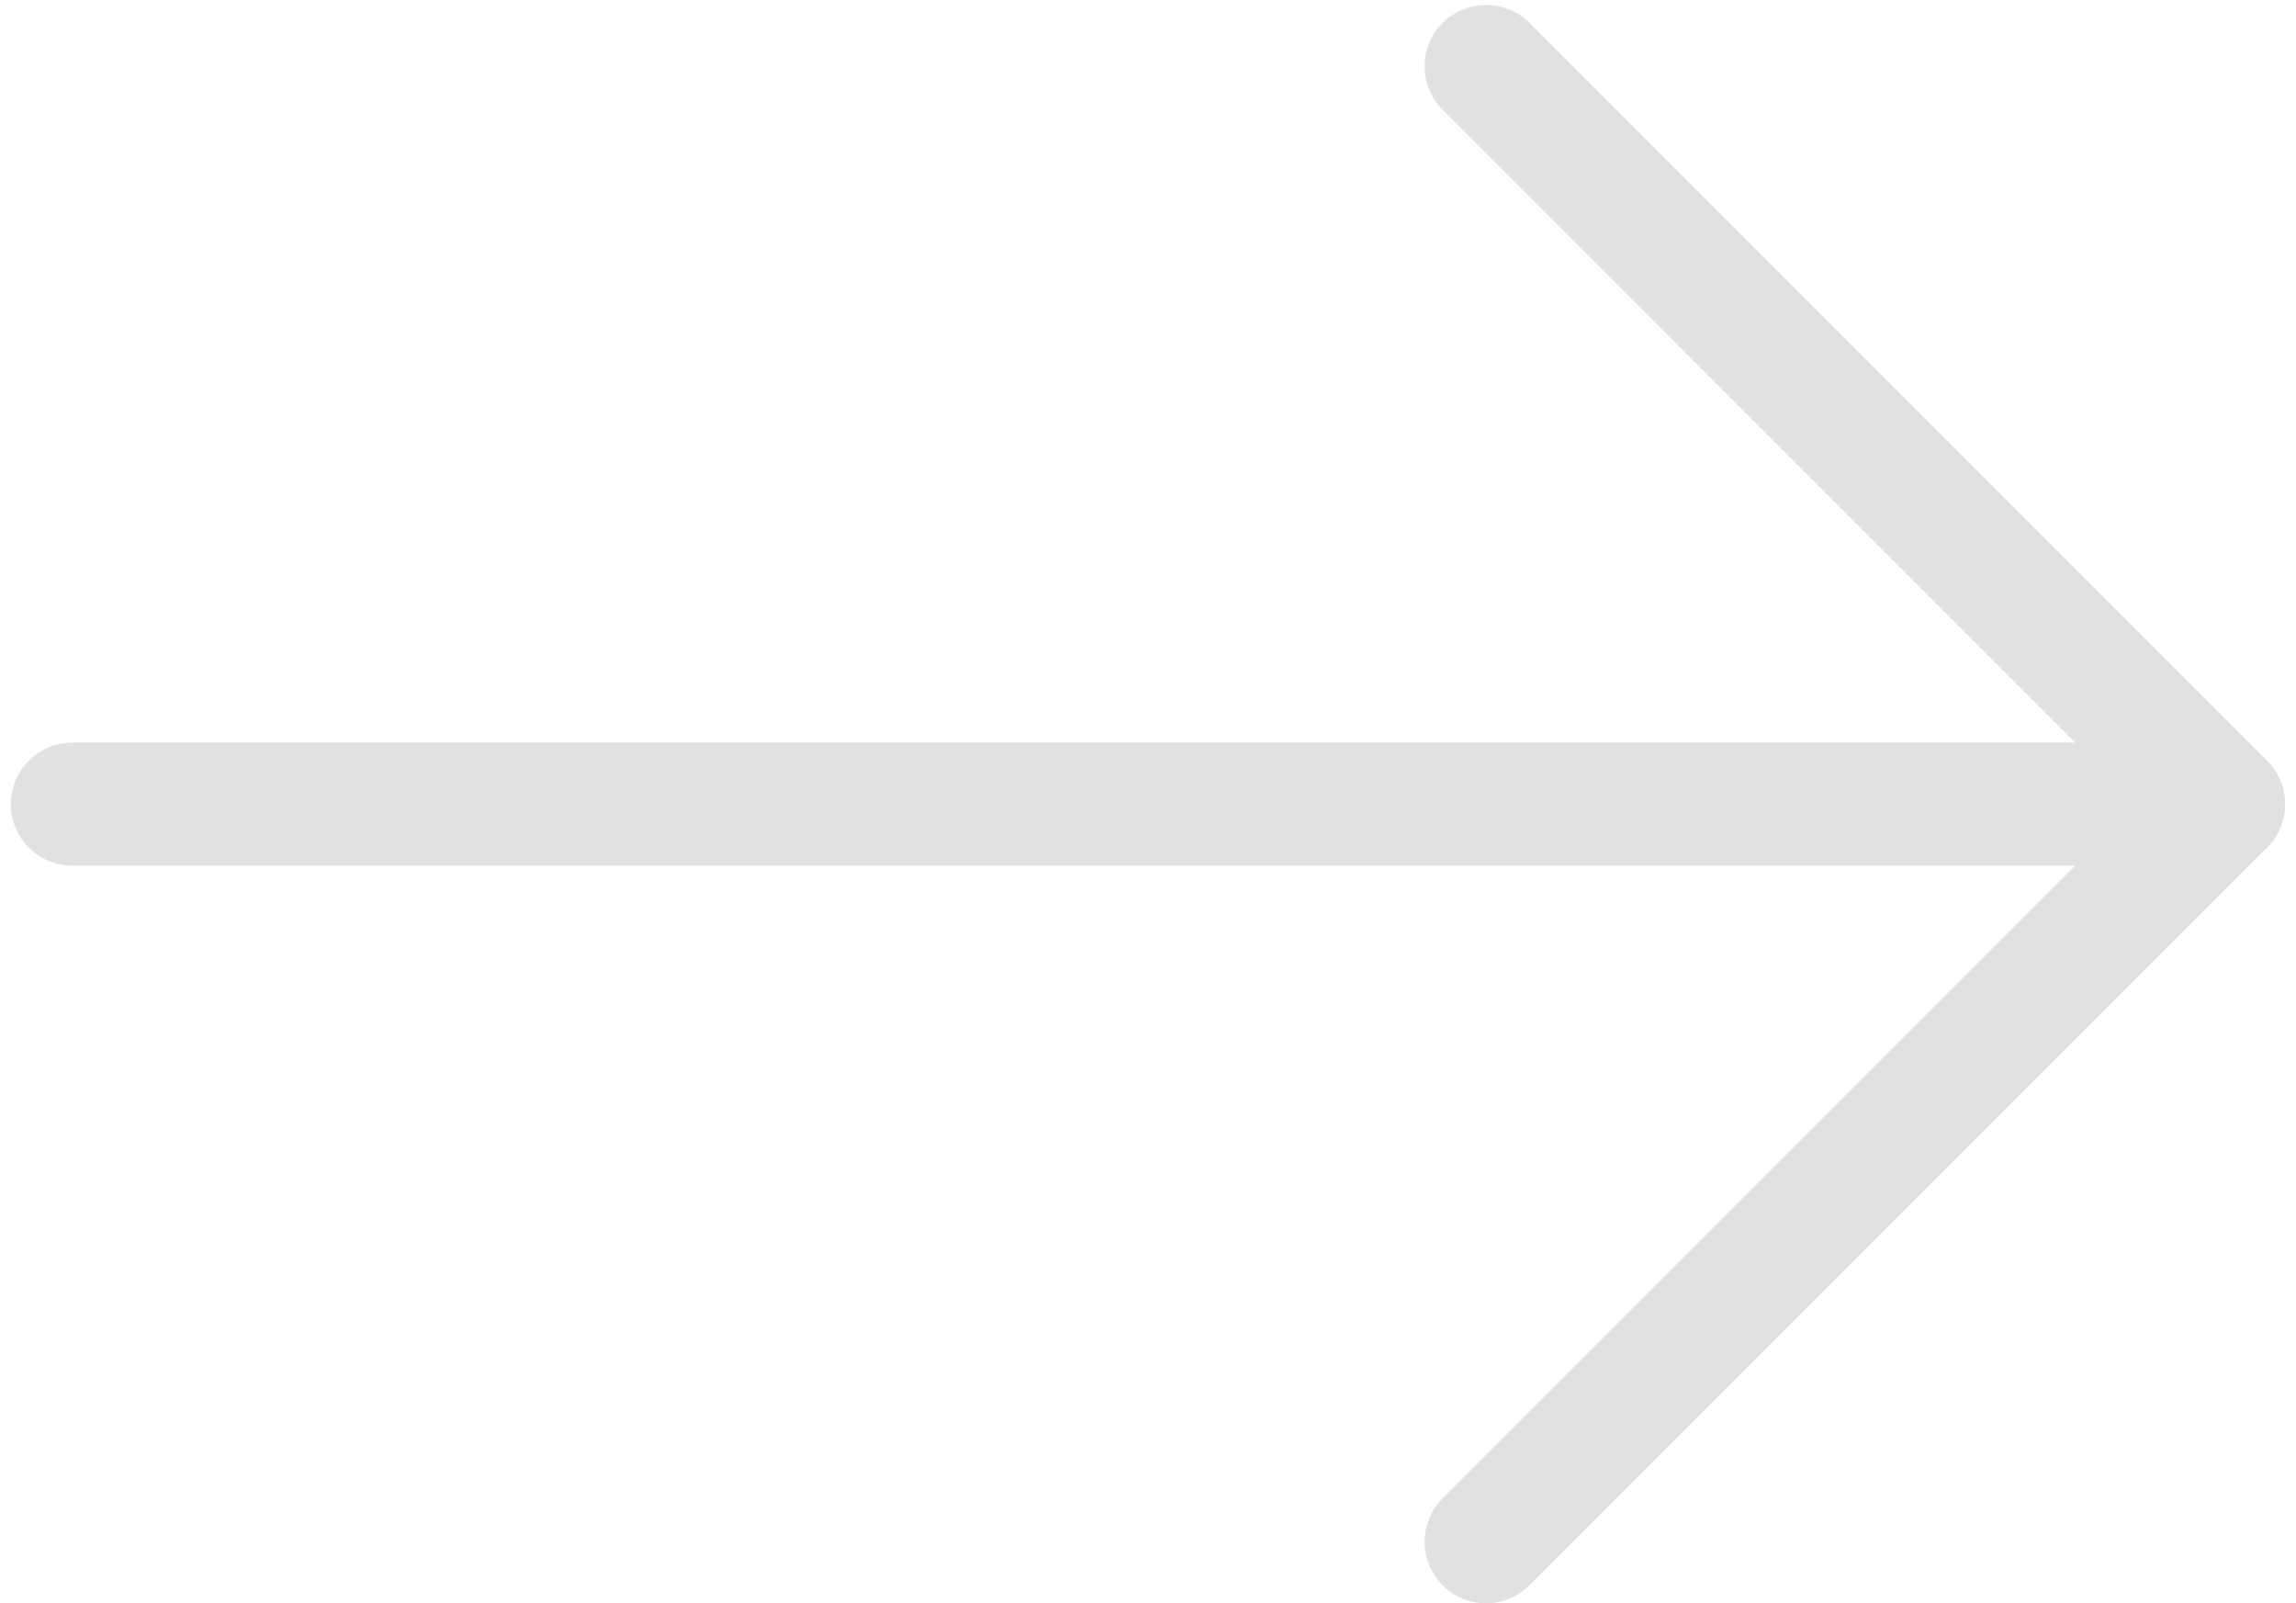 <svg width="53" height="37" viewBox="0 0 53 37" fill="none" xmlns="http://www.w3.org/2000/svg">
<path d="M52.332 19.559L35.306 36.585C34.753 37.139 33.853 37.139 33.3 36.585C32.747 36.032 32.747 35.132 33.3 34.579L47.903 19.976L1.669 19.976C0.886 19.976 0.25 19.341 0.25 18.558C0.25 17.774 0.886 17.139 1.669 17.139L47.903 17.139L33.3 2.536C32.747 1.983 32.747 1.083 33.3 0.53C33.578 0.252 33.941 0.116 34.305 0.116C34.668 0.116 35.031 0.255 35.309 0.53L52.335 17.556C52.888 18.109 52.888 19.009 52.335 19.562L52.332 19.559Z" fill="#E1E1E1"/>
</svg>
